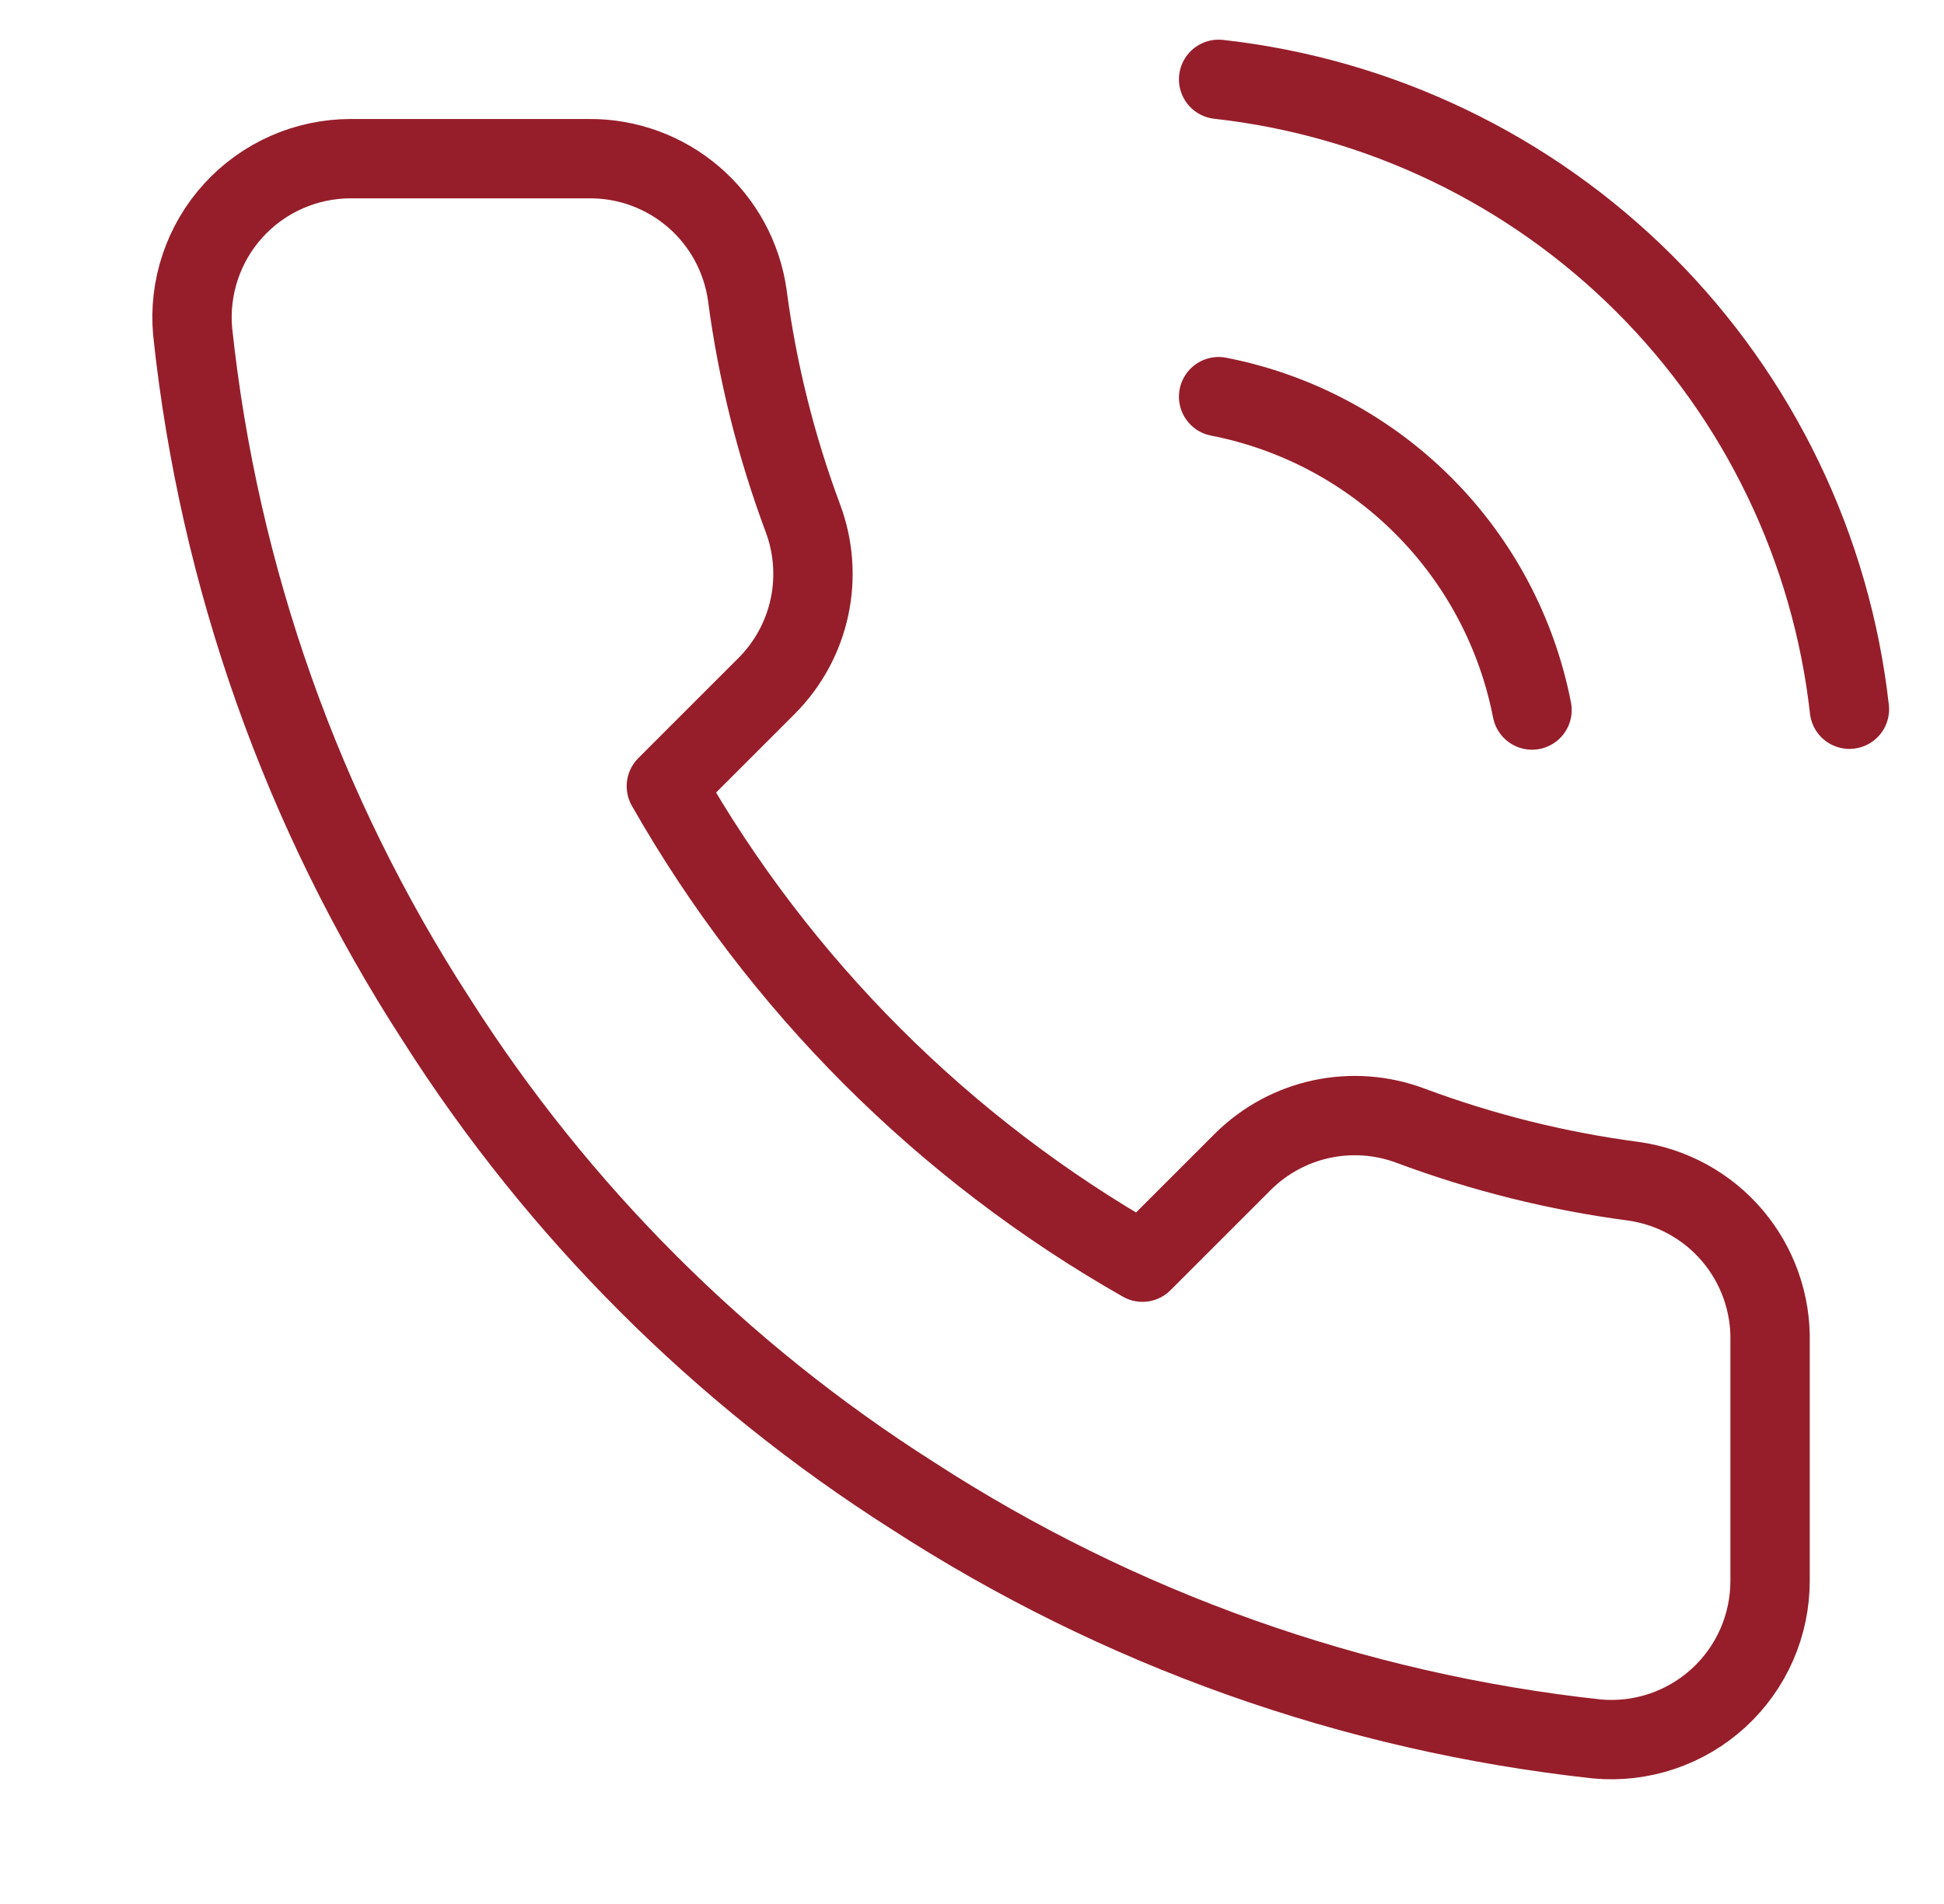 <svg xmlns="http://www.w3.org/2000/svg" width="49" height="48" viewBox="0 0 49 48" fill="none"><path d="M30.716 10C32.669 10.381 34.465 11.336 35.872 12.744C37.28 14.151 38.235 15.947 38.616 17.9M30.716 2C34.775 2.451 38.559 4.268 41.449 7.154C44.338 10.04 46.16 13.822 46.616 17.88M44.616 33.84V39.84C44.618 40.397 44.504 40.948 44.281 41.459C44.058 41.969 43.731 42.427 43.32 42.804C42.91 43.18 42.425 43.467 41.898 43.645C41.37 43.824 40.811 43.89 40.256 43.84C34.102 43.171 28.19 41.068 22.996 37.7C18.164 34.629 14.067 30.532 10.996 25.7C7.616 20.482 5.513 14.542 4.856 8.36C4.806 7.807 4.872 7.25 5.049 6.723C5.226 6.197 5.511 5.713 5.886 5.303C6.26 4.893 6.716 4.565 7.224 4.341C7.732 4.117 8.281 4.001 8.836 4H14.836C15.807 3.99 16.748 4.334 17.484 4.967C18.22 5.6 18.7 6.479 18.836 7.44C19.089 9.36 19.559 11.245 20.236 13.06C20.505 13.776 20.563 14.554 20.404 15.302C20.244 16.05 19.874 16.736 19.336 17.28L16.796 19.82C19.643 24.827 23.789 28.973 28.796 31.82L31.336 29.28C31.88 28.742 32.566 28.372 33.314 28.212C34.062 28.053 34.84 28.111 35.556 28.38C37.371 29.057 39.256 29.527 41.176 29.78C42.148 29.917 43.035 30.406 43.669 31.155C44.303 31.904 44.64 32.859 44.616 33.84Z" stroke="#961E2A" stroke-width="2" stroke-linecap="round" stroke-linejoin="round"></path></svg>